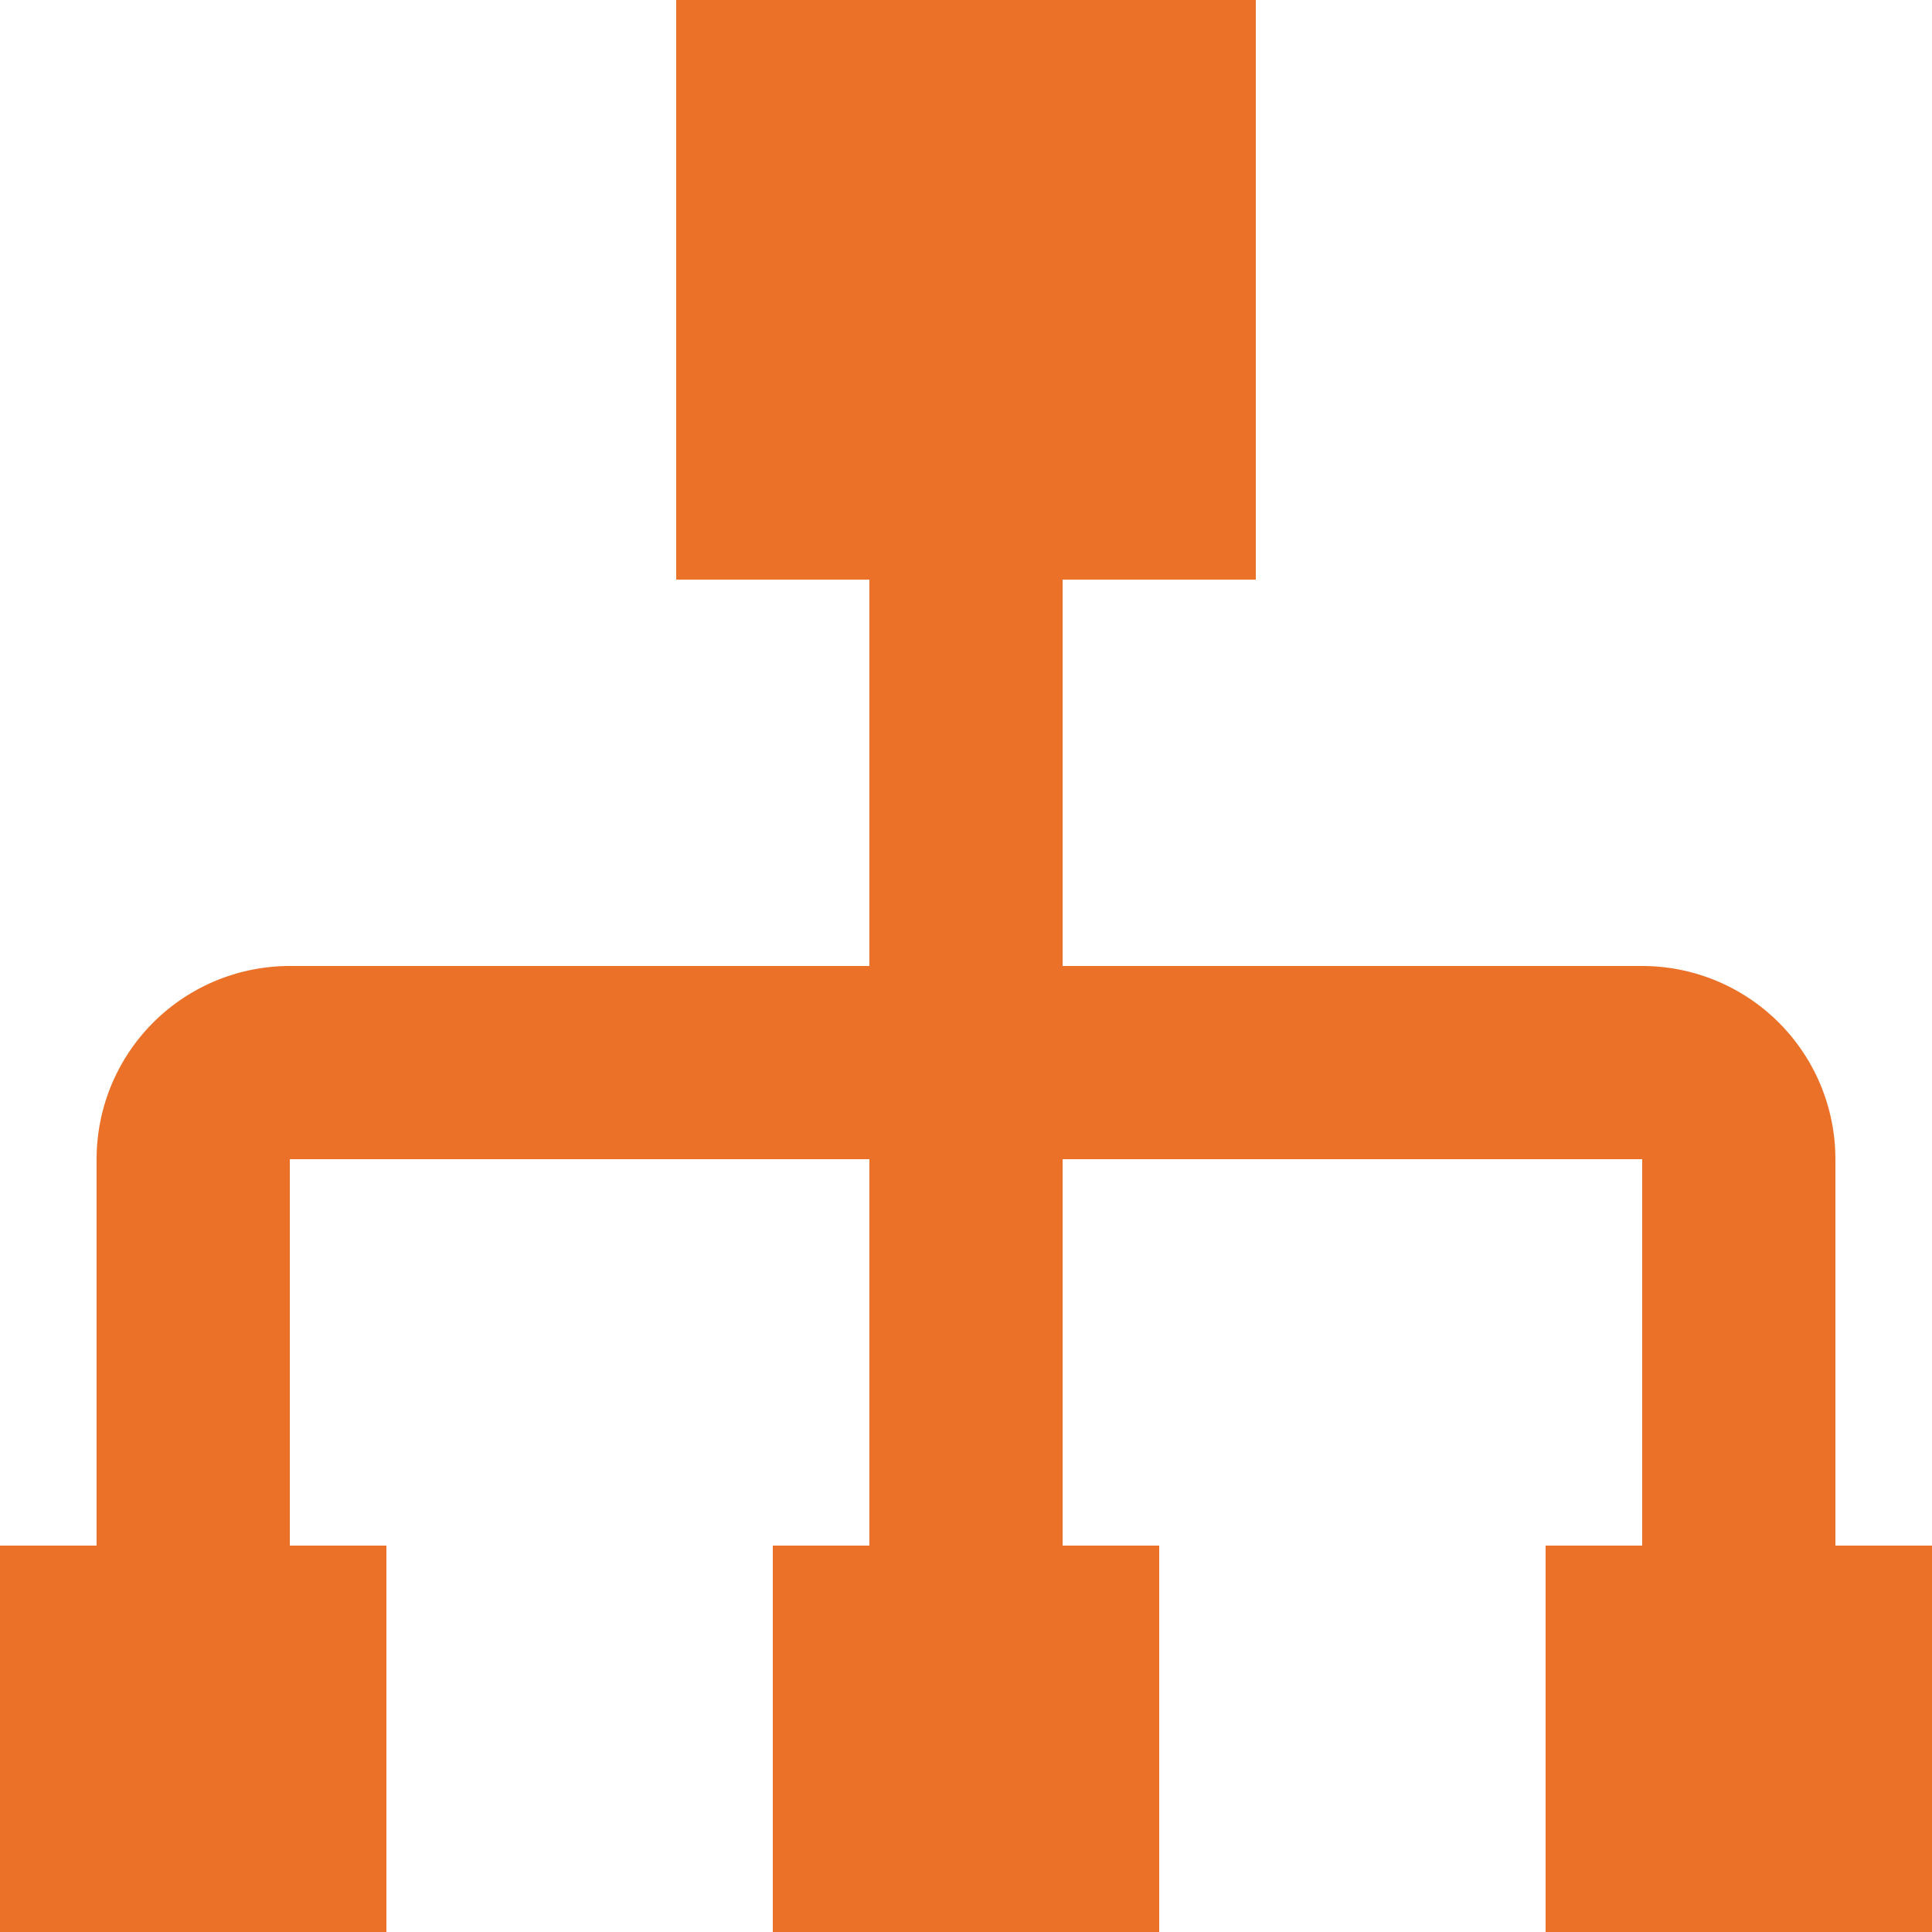 <svg fill="#eb7128" width="800px" height="800px" viewBox="0 0 20 20" xmlns="http://www.w3.org/2000/svg">
                                            <path d="M17 12h-6v4h1v4H8v-4h1v-4H3v4h1v4H0v-4h1v-4a2 2 0 0 1 2-2h6V6H7V0h6v6h-2v4h6a2 2 0 0 1 2 2v4h1v4h-4v-4h1v-4z"></path>
                                        </svg>
